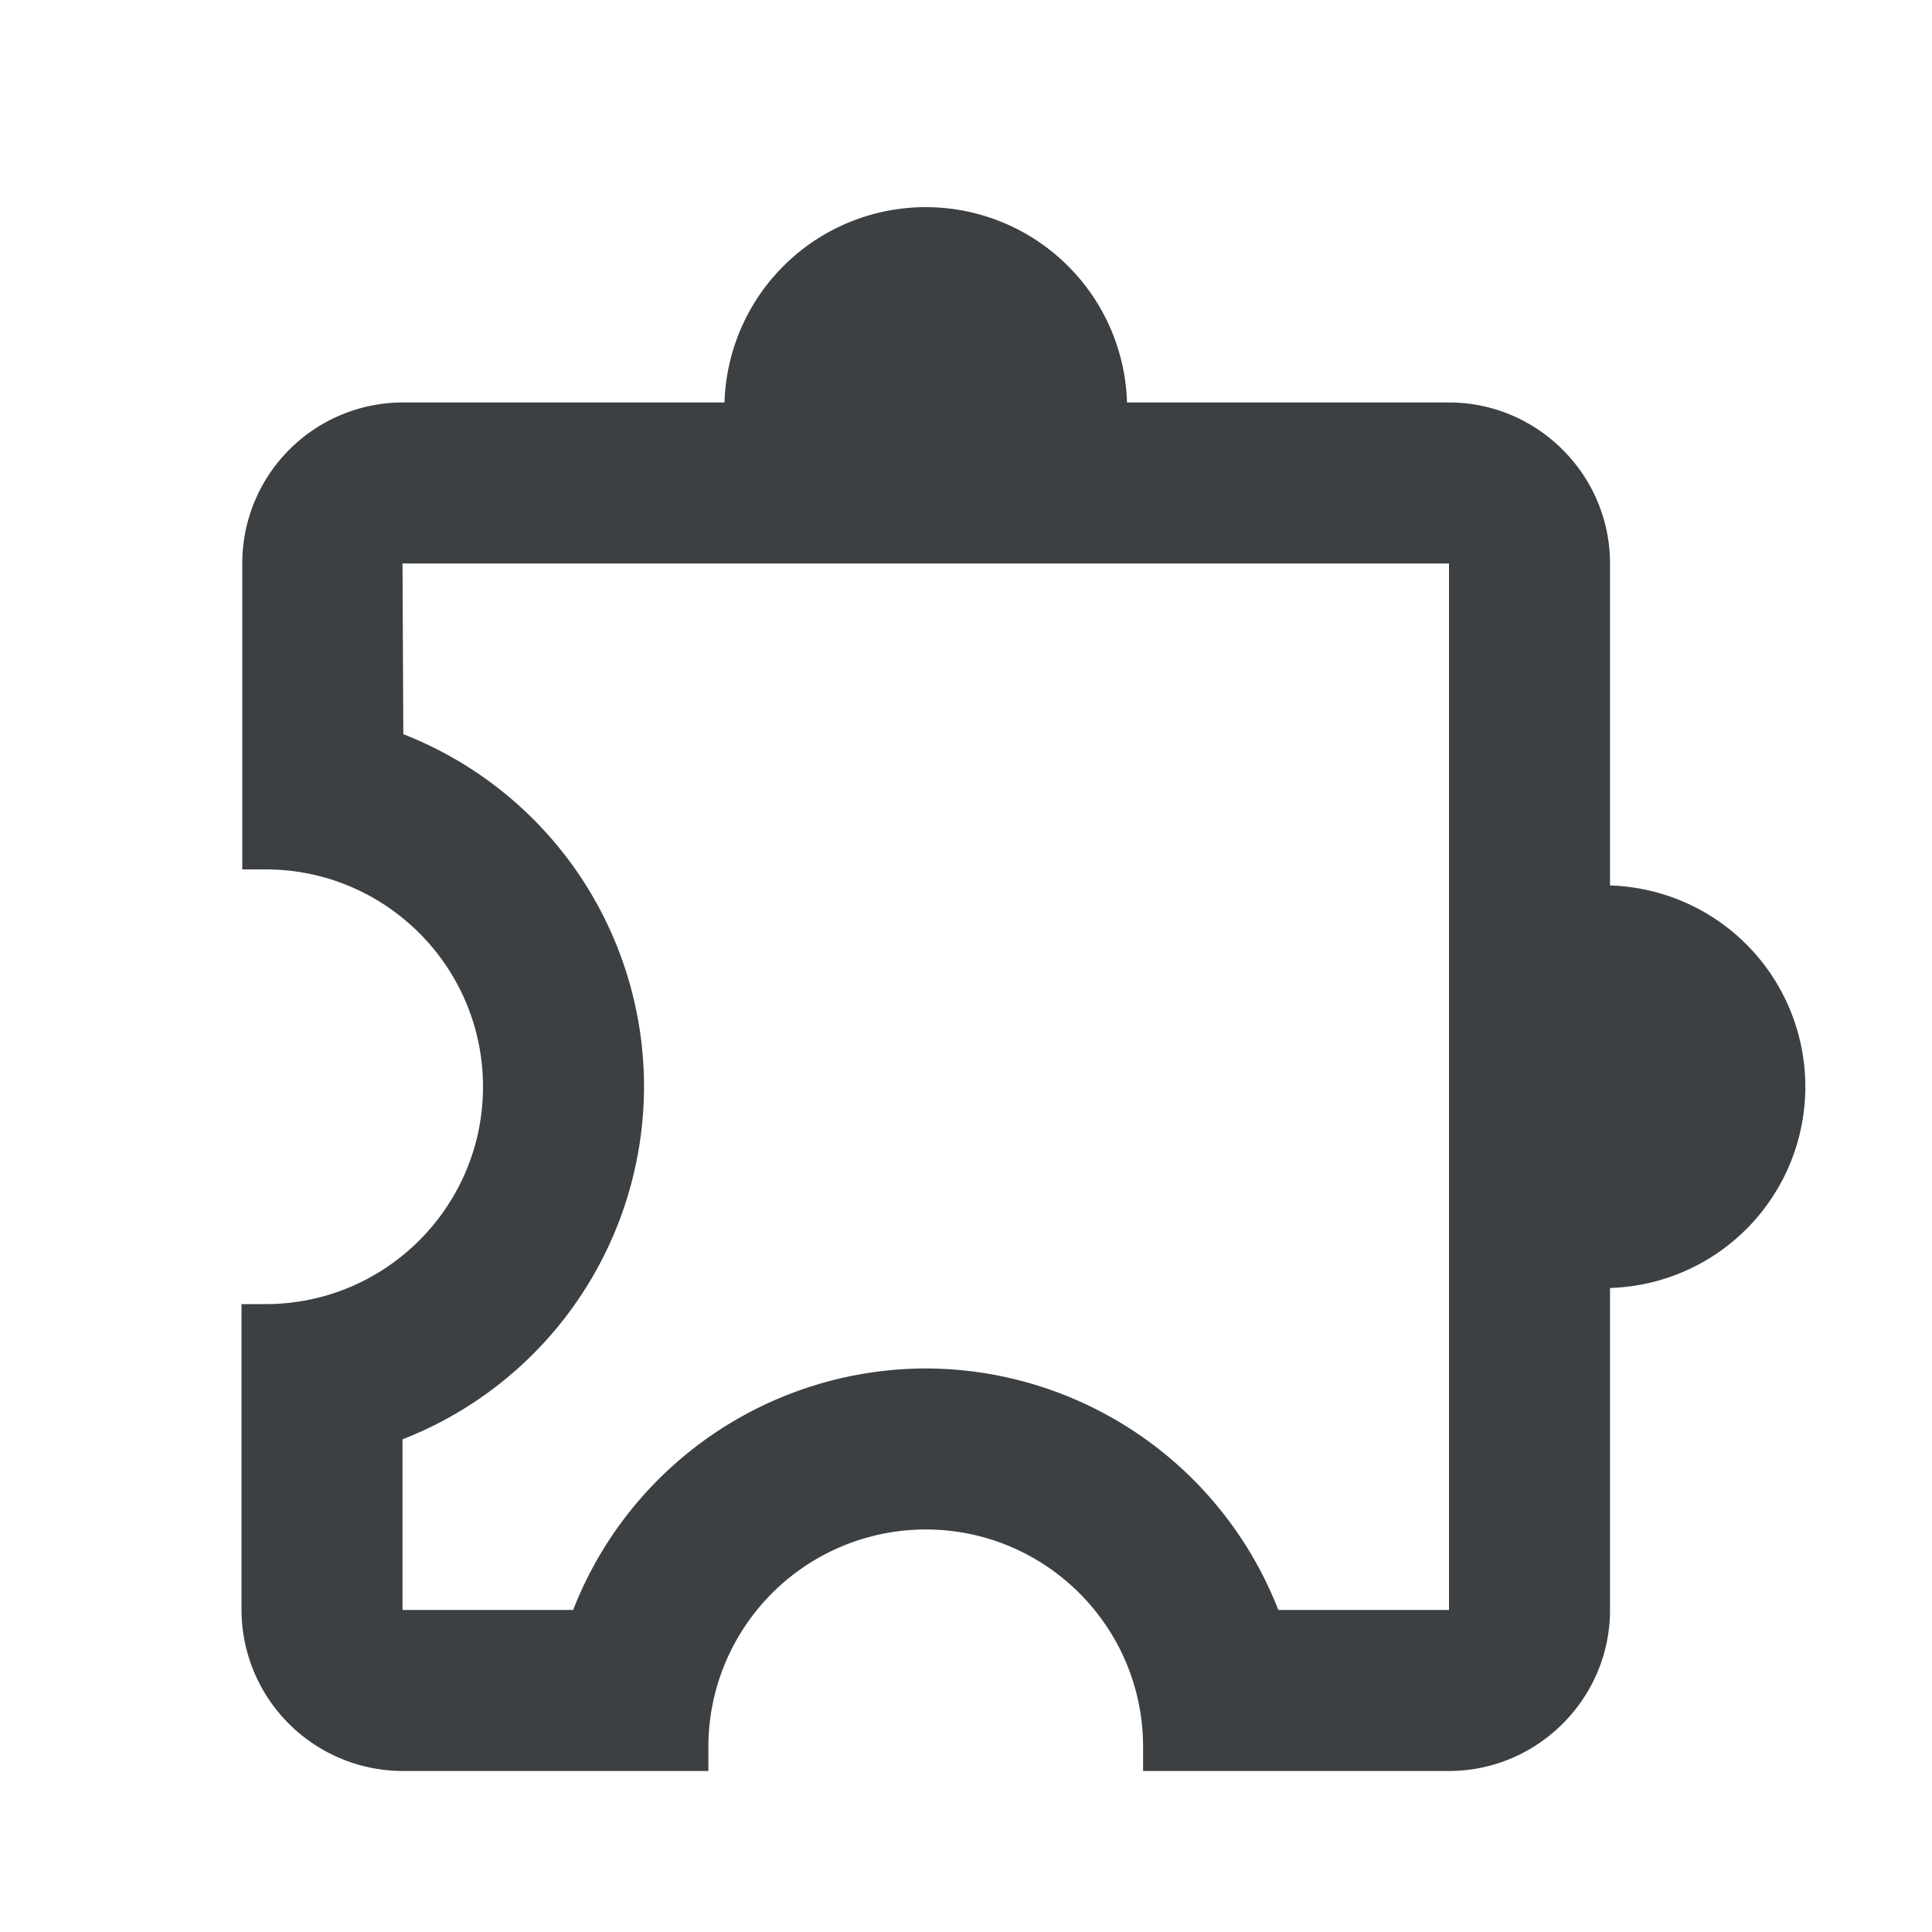 <svg viewBox="0 0 32 32" fill="none" xmlns="http://www.w3.org/2000/svg"><path fill-rule="evenodd" clip-rule="evenodd" d="M12 6.666a3.335 3.335 0 0 1 6.667 0H24c1.467 0 2.667 1.2 2.667 2.667v5.333a3.335 3.335 0 0 1 0 6.667v5.333c0 1.467-1.2 2.667-2.667 2.667h-5.067v-.4c0-1.987-1.613-3.6-3.6-3.6a3.602 3.602 0 0 0-3.6 3.6v.4H6.667A2.675 2.675 0 0 1 4 26.666V21.6h.4C6.387 21.6 8 19.986 8 18c0-1.987-1.613-3.6-3.6-3.6h-.387V9.333a2.663 2.663 0 0 1 2.654-2.667H12Zm9.173 20H24V9.333H6.667l.013 2.827A6.269 6.269 0 0 1 10.667 18a6.28 6.28 0 0 1-4 5.84v2.826h2.826a6.28 6.28 0 0 1 5.84-4 6.28 6.28 0 0 1 5.84 4Z" fill="#3C4043"/></svg>